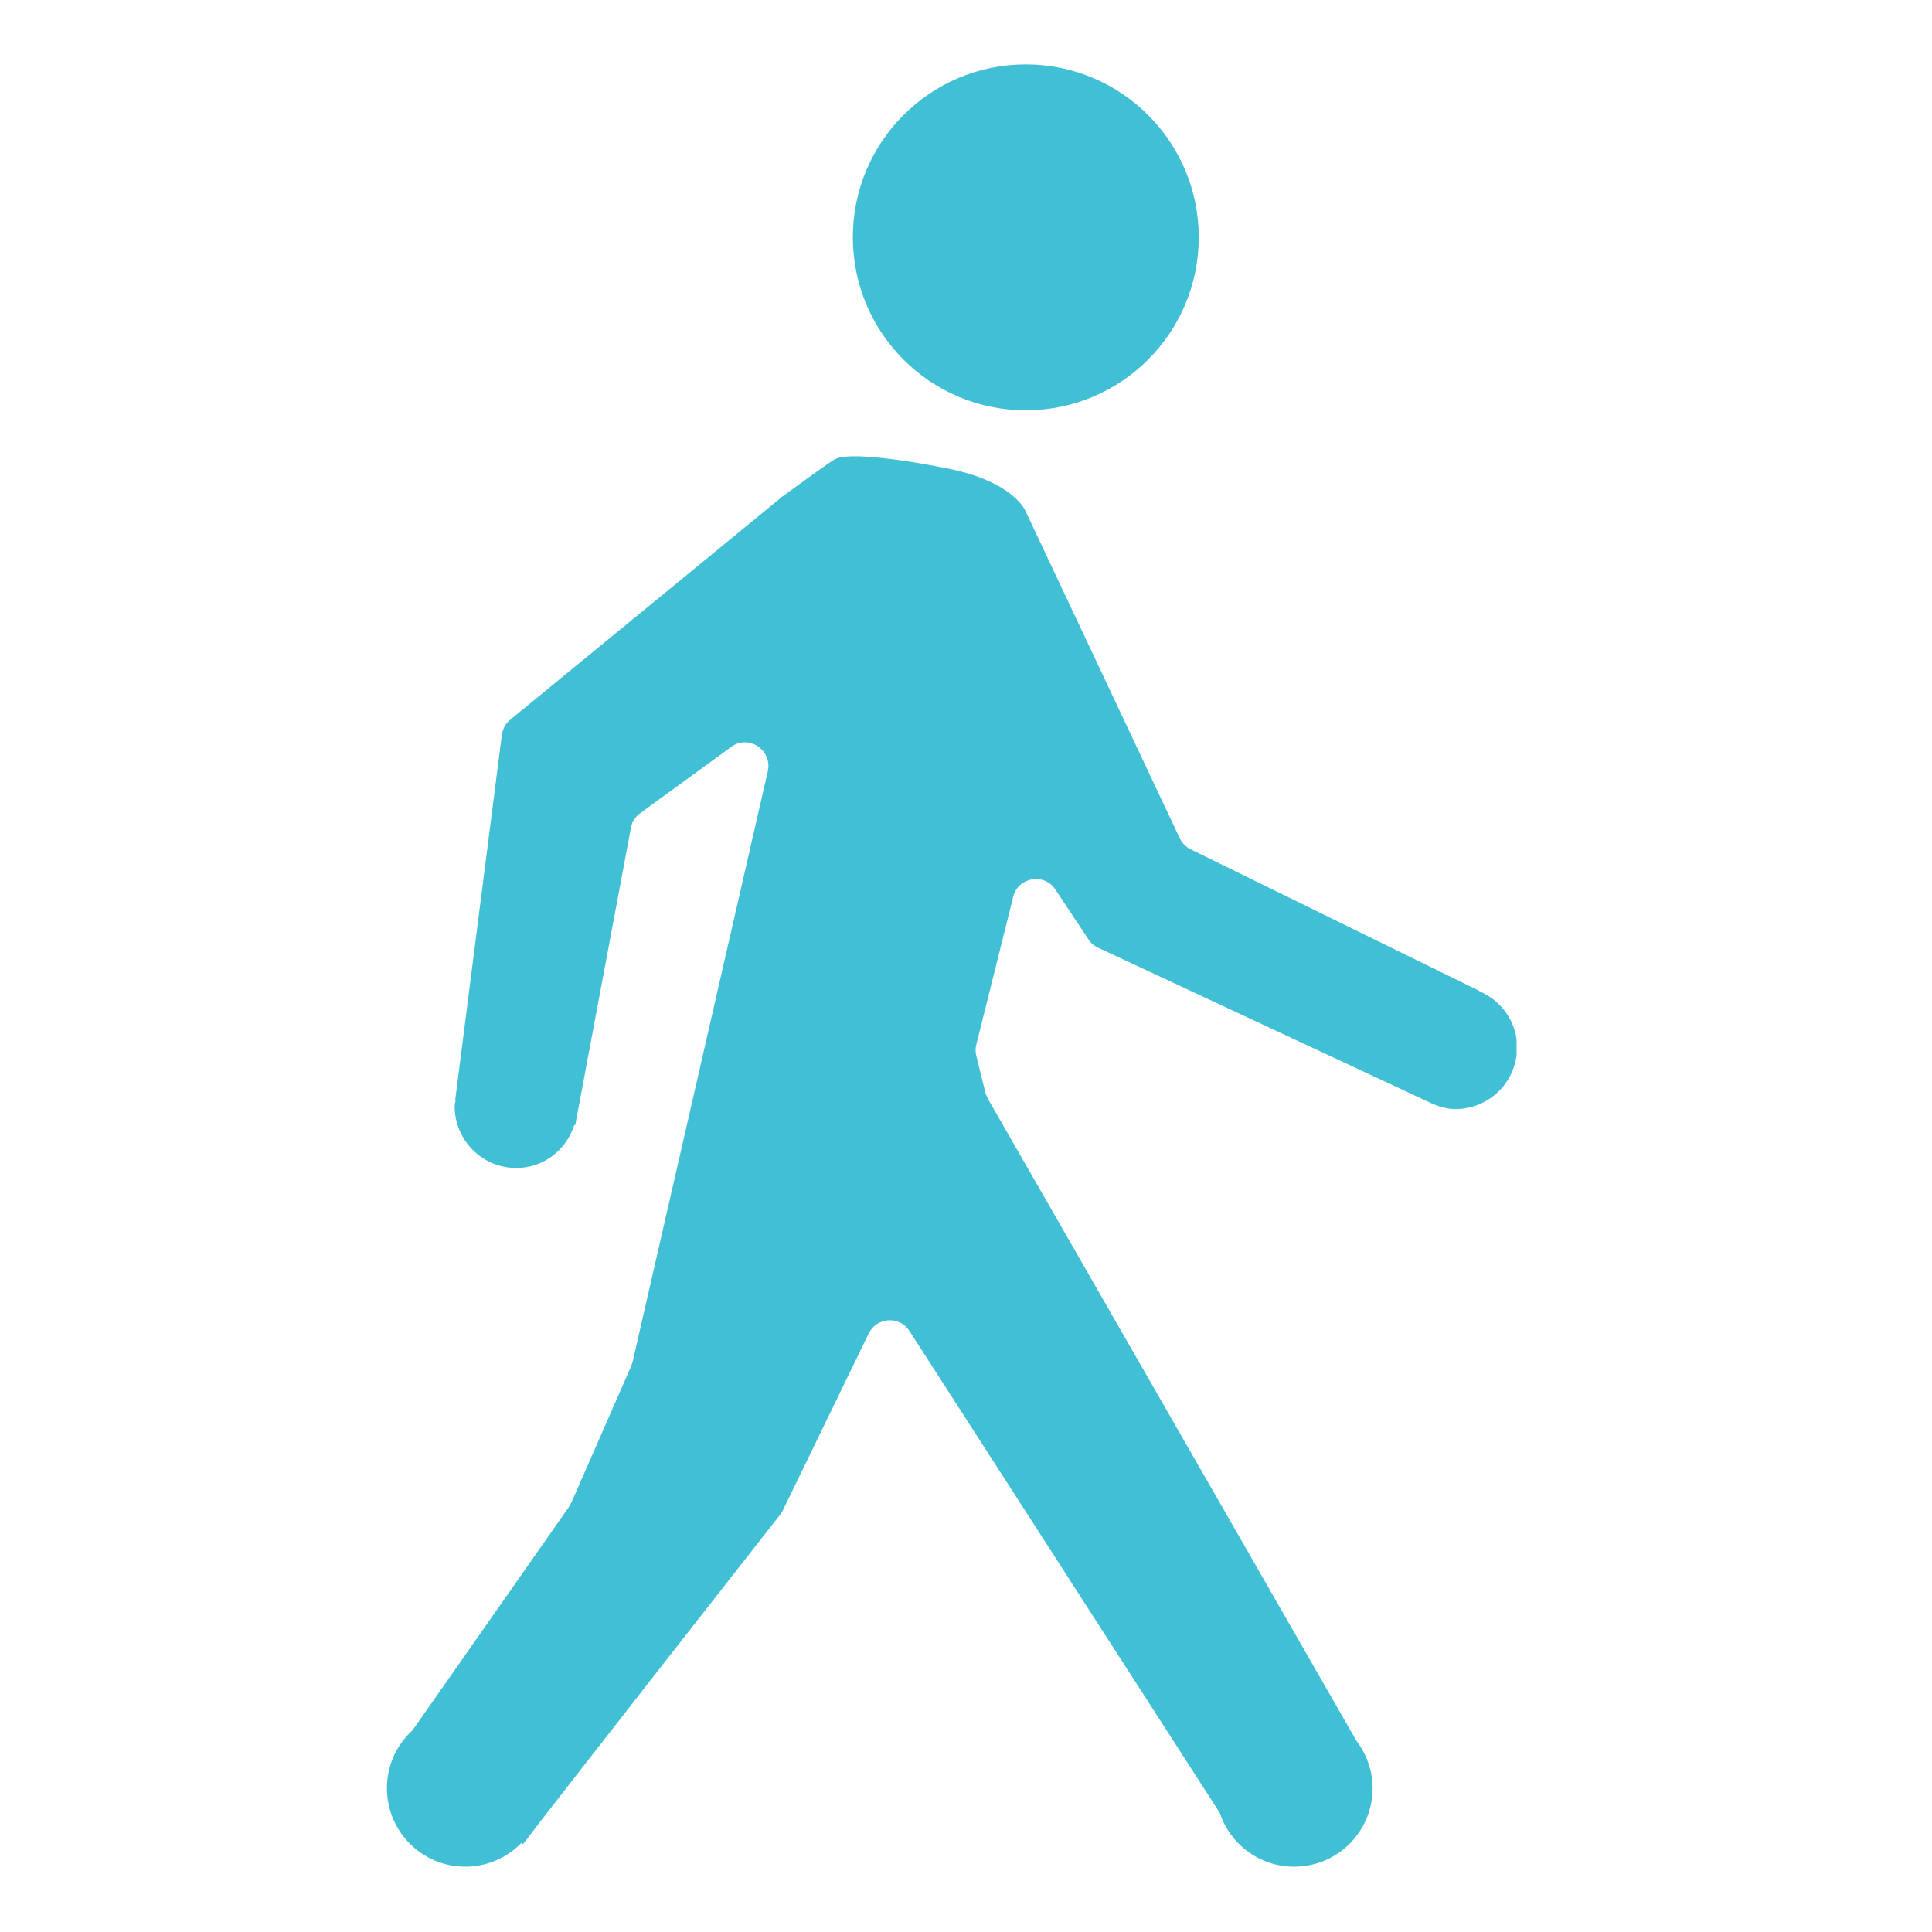<svg width="30" height="30" viewBox="0 0 30 30" fill="none" xmlns="http://www.w3.org/2000/svg">
<g clip-path="url(#clip0_2936_9894)">
<path d="M15.928 6.371C17.412 6.371 18.614 5.168 18.614 3.685C18.614 2.202 17.412 1 15.928 1C14.445 1 13.243 2.202 13.243 3.685C13.243 5.168 14.445 6.371 15.928 6.371Z" fill="#41BFD4"/>
<path d="M23.005 15.407L22.991 15.399C22.976 15.399 22.969 15.385 22.954 15.378L18.484 13.186C18.411 13.149 18.353 13.091 18.317 13.012L15.929 7.946C15.929 7.946 15.755 7.467 14.659 7.264C14.659 7.264 13.244 6.973 12.961 7.133C12.837 7.205 12.155 7.706 12.155 7.706C12.14 7.714 12.126 7.721 12.119 7.735L7.924 11.175C7.851 11.233 7.808 11.313 7.793 11.408L7.067 17.09H7.075C7.075 17.09 7.06 17.148 7.06 17.177C7.06 17.707 7.488 18.136 8.018 18.136C8.446 18.136 8.795 17.852 8.918 17.468H8.933L9.796 12.859C9.811 12.765 9.862 12.685 9.941 12.627L11.357 11.596C11.625 11.4 11.995 11.647 11.923 11.974L9.825 21.14C9.825 21.14 9.811 21.184 9.804 21.206L8.875 23.325C8.875 23.325 8.853 23.361 8.846 23.383L6.407 26.866C6.16 27.091 6.008 27.411 6.008 27.766C6.008 28.441 6.552 28.986 7.227 28.986C7.568 28.986 7.88 28.84 8.098 28.616L8.12 28.637C8.512 28.115 11.828 23.884 12.119 23.513C12.133 23.492 12.148 23.477 12.155 23.455L13.49 20.705C13.614 20.451 13.97 20.429 14.122 20.668L18.941 28.151C19.101 28.637 19.558 28.986 20.095 28.986C20.77 28.986 21.314 28.441 21.314 27.766C21.314 27.614 21.285 27.462 21.227 27.324V27.316C21.184 27.215 21.125 27.113 21.06 27.026L15.348 17.076C15.348 17.076 15.319 17.011 15.305 16.982L15.16 16.394C15.145 16.336 15.145 16.277 15.16 16.22L15.733 13.926C15.806 13.621 16.212 13.549 16.386 13.81L16.901 14.586C16.938 14.645 16.989 14.688 17.054 14.717L22.171 17.105C22.301 17.17 22.446 17.221 22.599 17.221C23.129 17.221 23.557 16.793 23.557 16.263C23.557 15.886 23.332 15.559 23.005 15.407Z" fill="#41BFD4"/>
</g>
<defs>
<clipPath id="clip0_2936_9894">
<rect width="17.549" height="28" fill="white" transform="translate(6 1)"/>
</clipPath>
</defs>
</svg>
